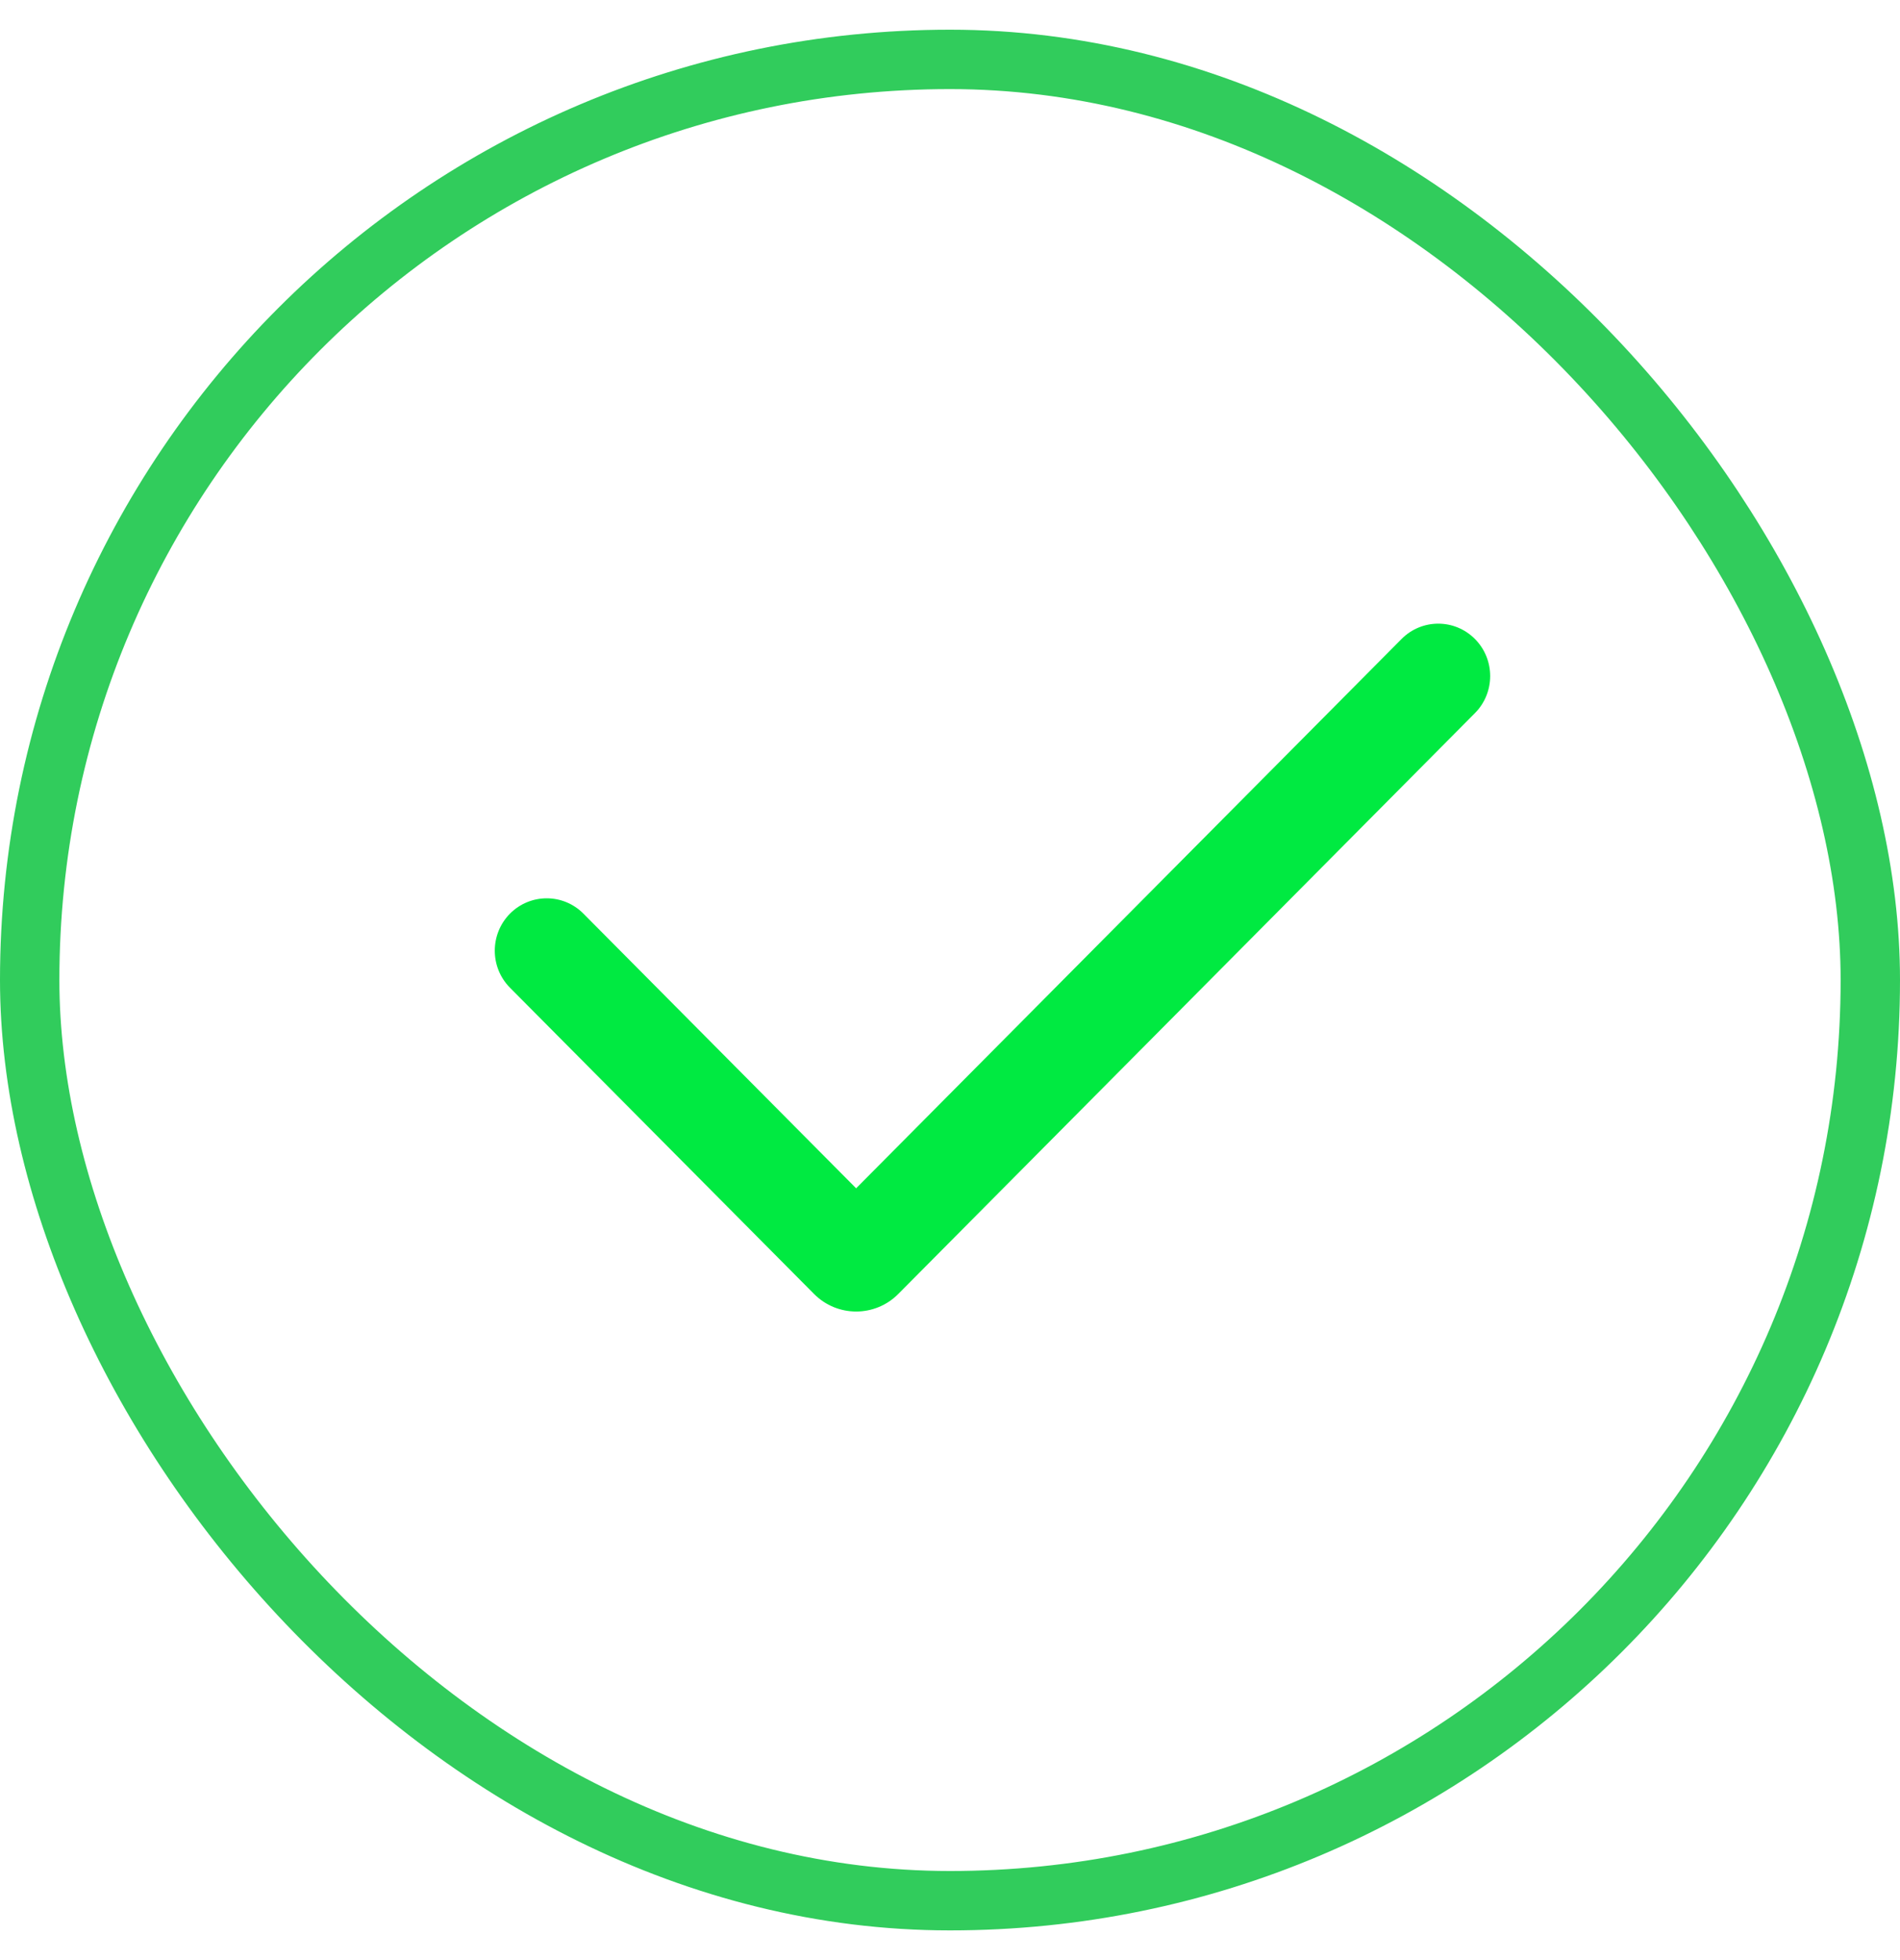 <svg width="32" height="33" viewBox="0 0 32 33" fill="none" xmlns="http://www.w3.org/2000/svg">
<g filter="url(#filter0_d_449_14278)">
<path d="M14.419 19.506L23.605 10.258C23.946 9.914 24.5 9.914 24.841 10.258C25.183 10.602 25.183 11.161 24.842 11.505L15.129 21.285C14.738 21.679 14.101 21.679 13.71 21.285L8.589 16.129C8.248 15.785 8.248 15.227 8.589 14.882C8.931 14.538 9.485 14.538 9.826 14.882L14.419 19.506Z" fill="#00EA41"/>
<rect x="0.5" y="0.5" width="31" height="31" rx="15.5" stroke="#31CC5C"/>
</g>
<defs>
<filter id="filter0_d_449_14278" x="0" y="0" width="32" height="32.5" filterUnits="userSpaceOnUse" color-interpolation-filters="sRGB">
<feFlood flood-opacity="0" result="BackgroundImageFix"/>
<feColorMatrix in="SourceAlpha" type="matrix" values="0 0 0 0 0 0 0 0 0 0 0 0 0 0 0 0 0 0 127 0" result="hardAlpha"/>
<feOffset dy="0.5"/>
<feComposite in2="hardAlpha" operator="out"/>
<feColorMatrix type="matrix" values="0 0 0 0 0.322 0 0 0 0 0.322 0 0 0 0 0.322 0 0 0 1 0"/>
<feBlend mode="normal" in2="BackgroundImageFix" result="effect1_dropShadow_449_14278"/>
<feBlend mode="normal" in="SourceGraphic" in2="effect1_dropShadow_449_14278" result="shape"/>
</filter>
</defs>
</svg>
